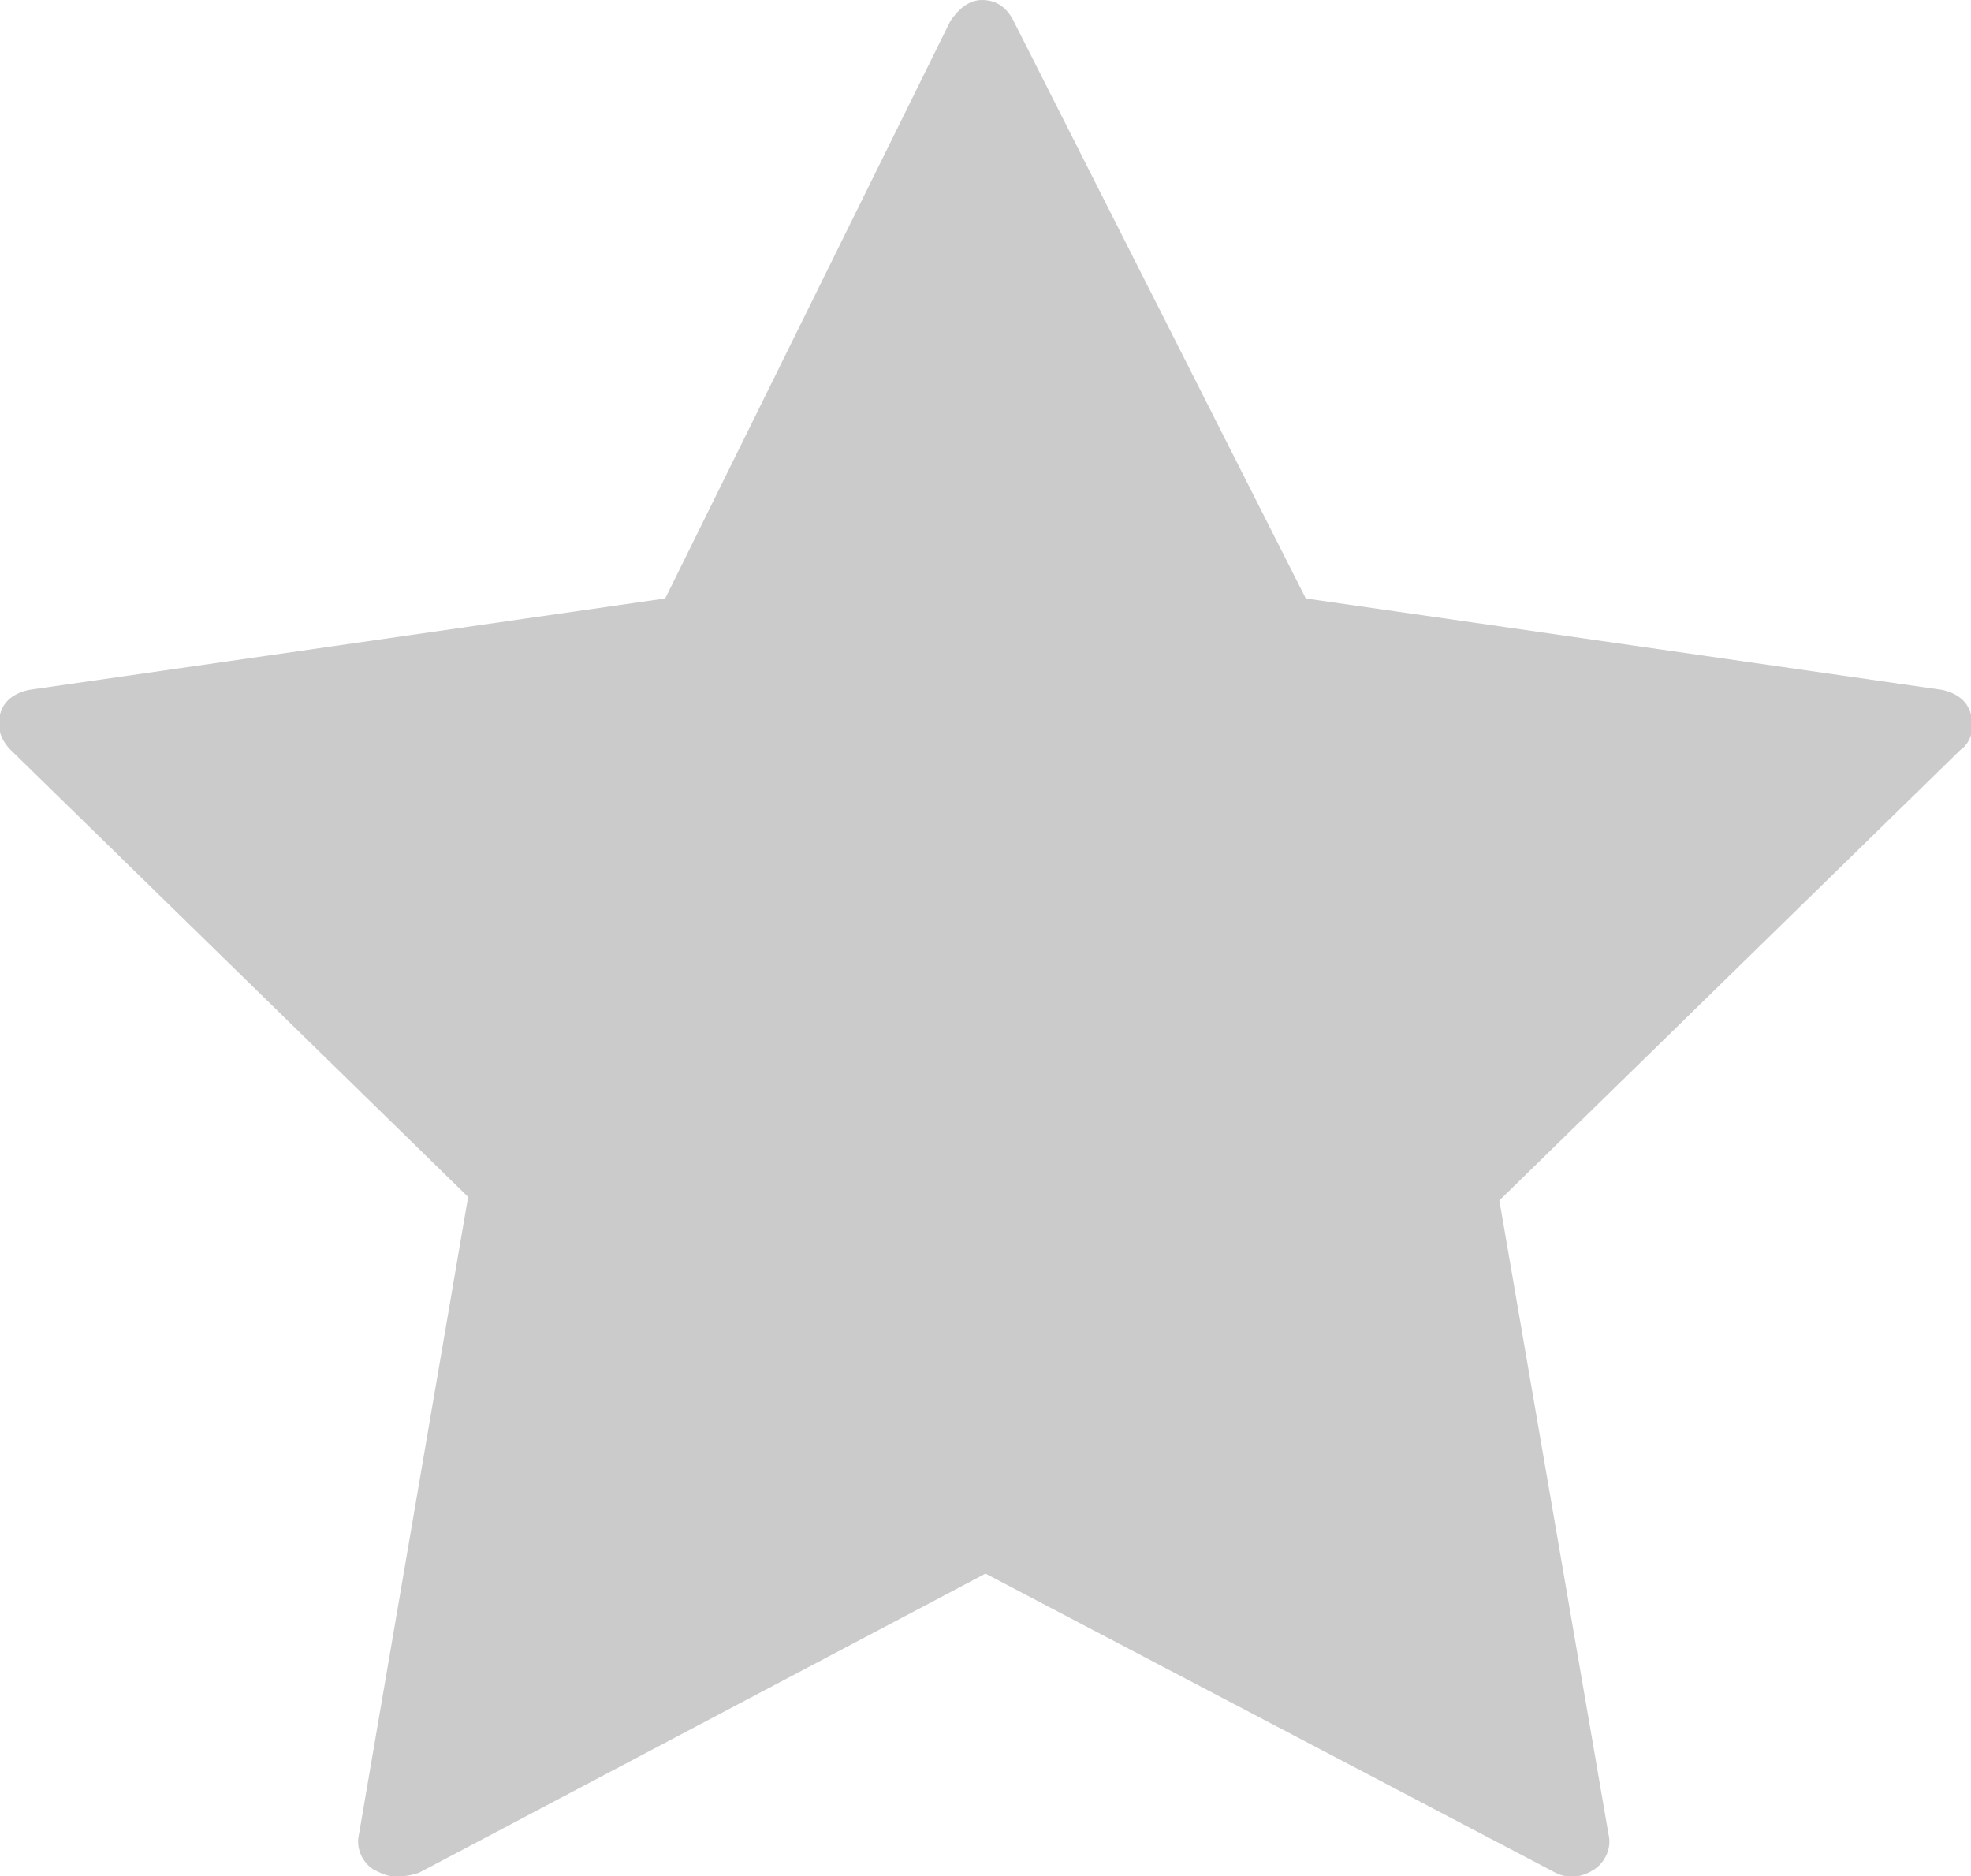 <?xml version="1.0" encoding="utf-8"?>
<!-- Generator: Adobe Illustrator 21.0.0, SVG Export Plug-In . SVG Version: 6.00 Build 0)  -->
<svg version="1.1" id="Capa_1" xmlns="http://www.w3.org/2000/svg" xmlns:xlink="http://www.w3.org/1999/xlink" x="0px" y="0px"
	 viewBox="0 0 56 53.3" style="enable-background:new 0 0 56 53.3;" xml:space="preserve">
<style type="text/css">
	.st0{fill:#CBCBCB;}
</style>
<path class="st0" d="M11.2,53.3c-0.2,0-0.4-0.1-0.6-0.2c-0.3-0.2-0.5-0.6-0.4-1L13.3,34l-13-12.7C0,21-0.1,20.6,0,20.3
	c0.1-0.4,0.4-0.6,0.8-0.7L18.9,17L27,0.6C27.2,0.3,27.5,0,27.9,0l0,0c0.4,0,0.7,0.2,0.9,0.6L37.1,17l18.1,2.6
	c0.4,0.1,0.7,0.3,0.8,0.7c0.1,0.4,0,0.8-0.3,1L42.6,34.1l3.1,18c0.1,0.4-0.1,0.8-0.4,1c-0.3,0.2-0.7,0.3-1.1,0.1l-16.2-8.5
	l-16.1,8.5C11.6,53.3,11.4,53.3,11.2,53.3z"/>
</svg>
